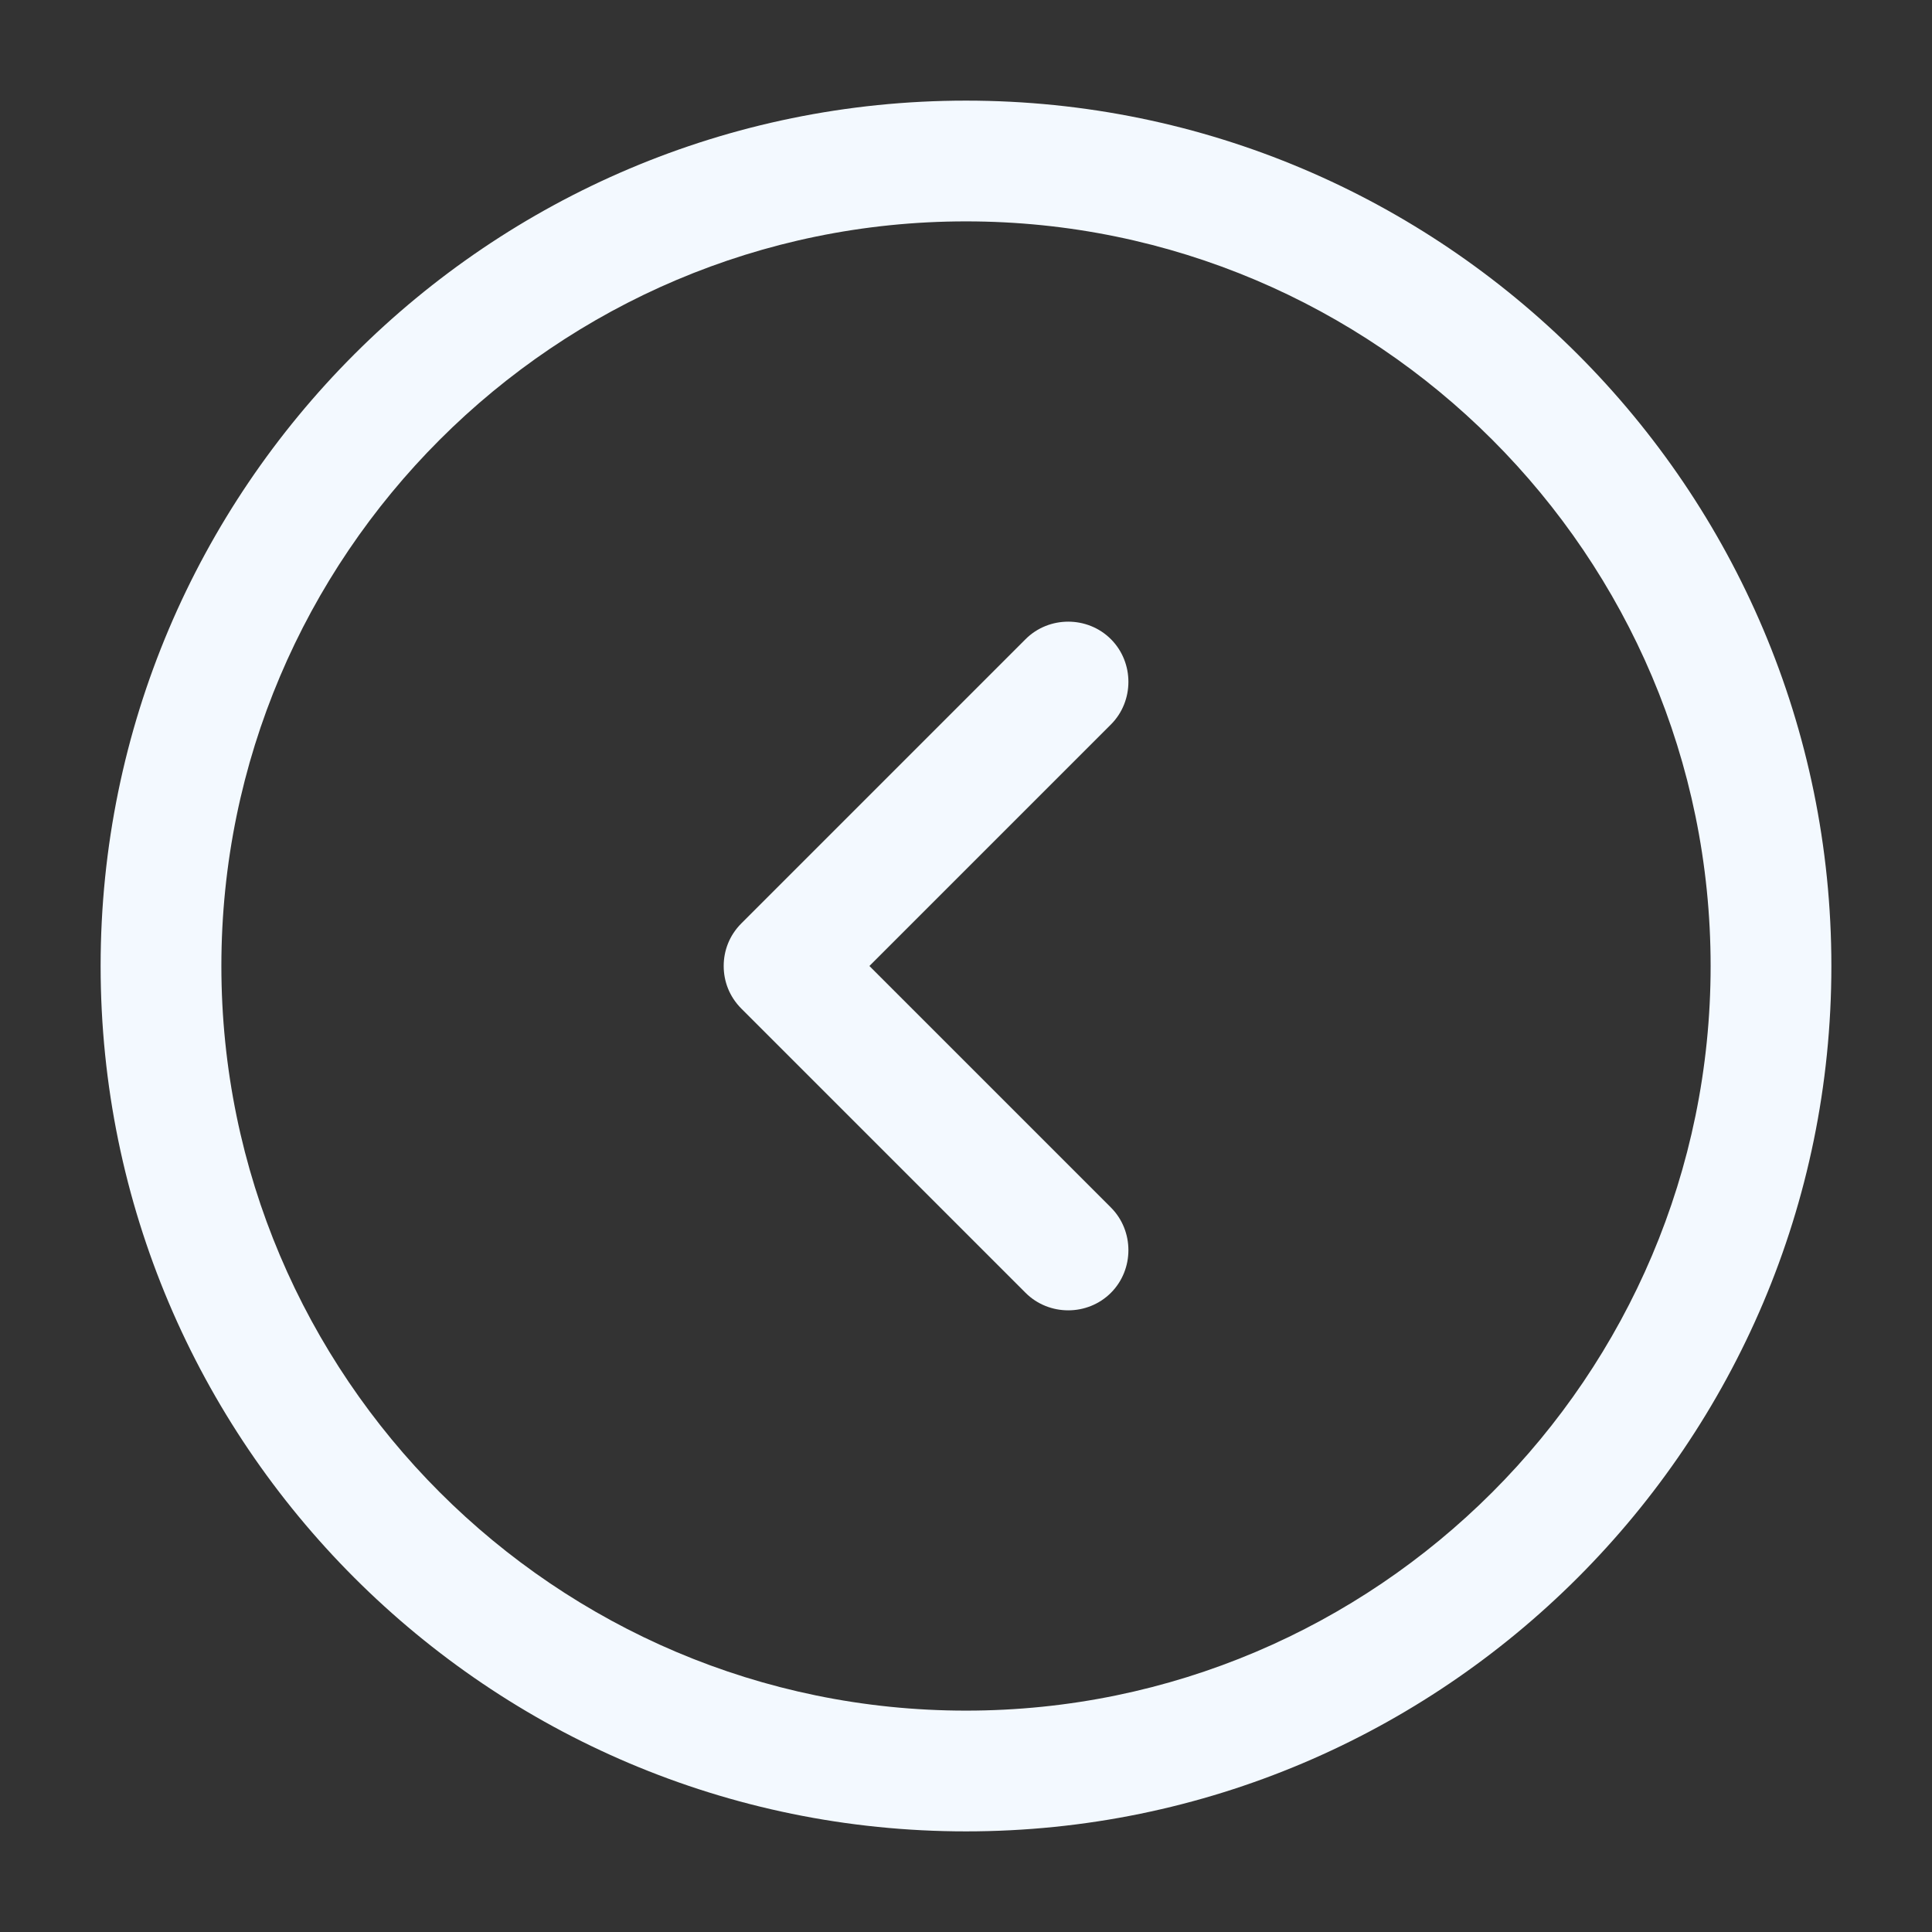 <svg xmlns="http://www.w3.org/2000/svg" width="36" height="36" viewBox="0 0 36 36" fill="none">
  <rect x="0" y="0" width="36" height="36" fill="#333333" stroke="none"/>
  <path d="M1.875 18C1.875 26.895 9.105 34.125 18 34.125C26.895 34.125 34.125 26.895 34.125 18C34.125 9.105 26.895 1.875 18 1.875C9.105 1.875 1.875 9.105 1.875 18ZM31.875 18C31.875 25.65 25.65 31.875 18 31.875C10.35 31.875 4.125 25.65 4.125 18C4.125 10.35 10.35 4.125 18 4.125C25.65 4.125 31.875 10.35 31.875 18Z" fill="#F3F9FF"/>
  <path d="M13.485 18C13.485 18.285 13.59 18.57 13.815 18.795L19.11 24.09C19.545 24.525 20.265 24.525 20.7 24.09C21.135 23.655 21.135 22.935 20.7 22.5L16.2 18L20.7 13.5C21.135 13.065 21.135 12.345 20.7 11.91C20.265 11.475 19.545 11.475 19.11 11.91L13.815 17.205C13.59 17.43 13.485 17.715 13.485 18Z" fill="#F3F9FF"/>
</svg>